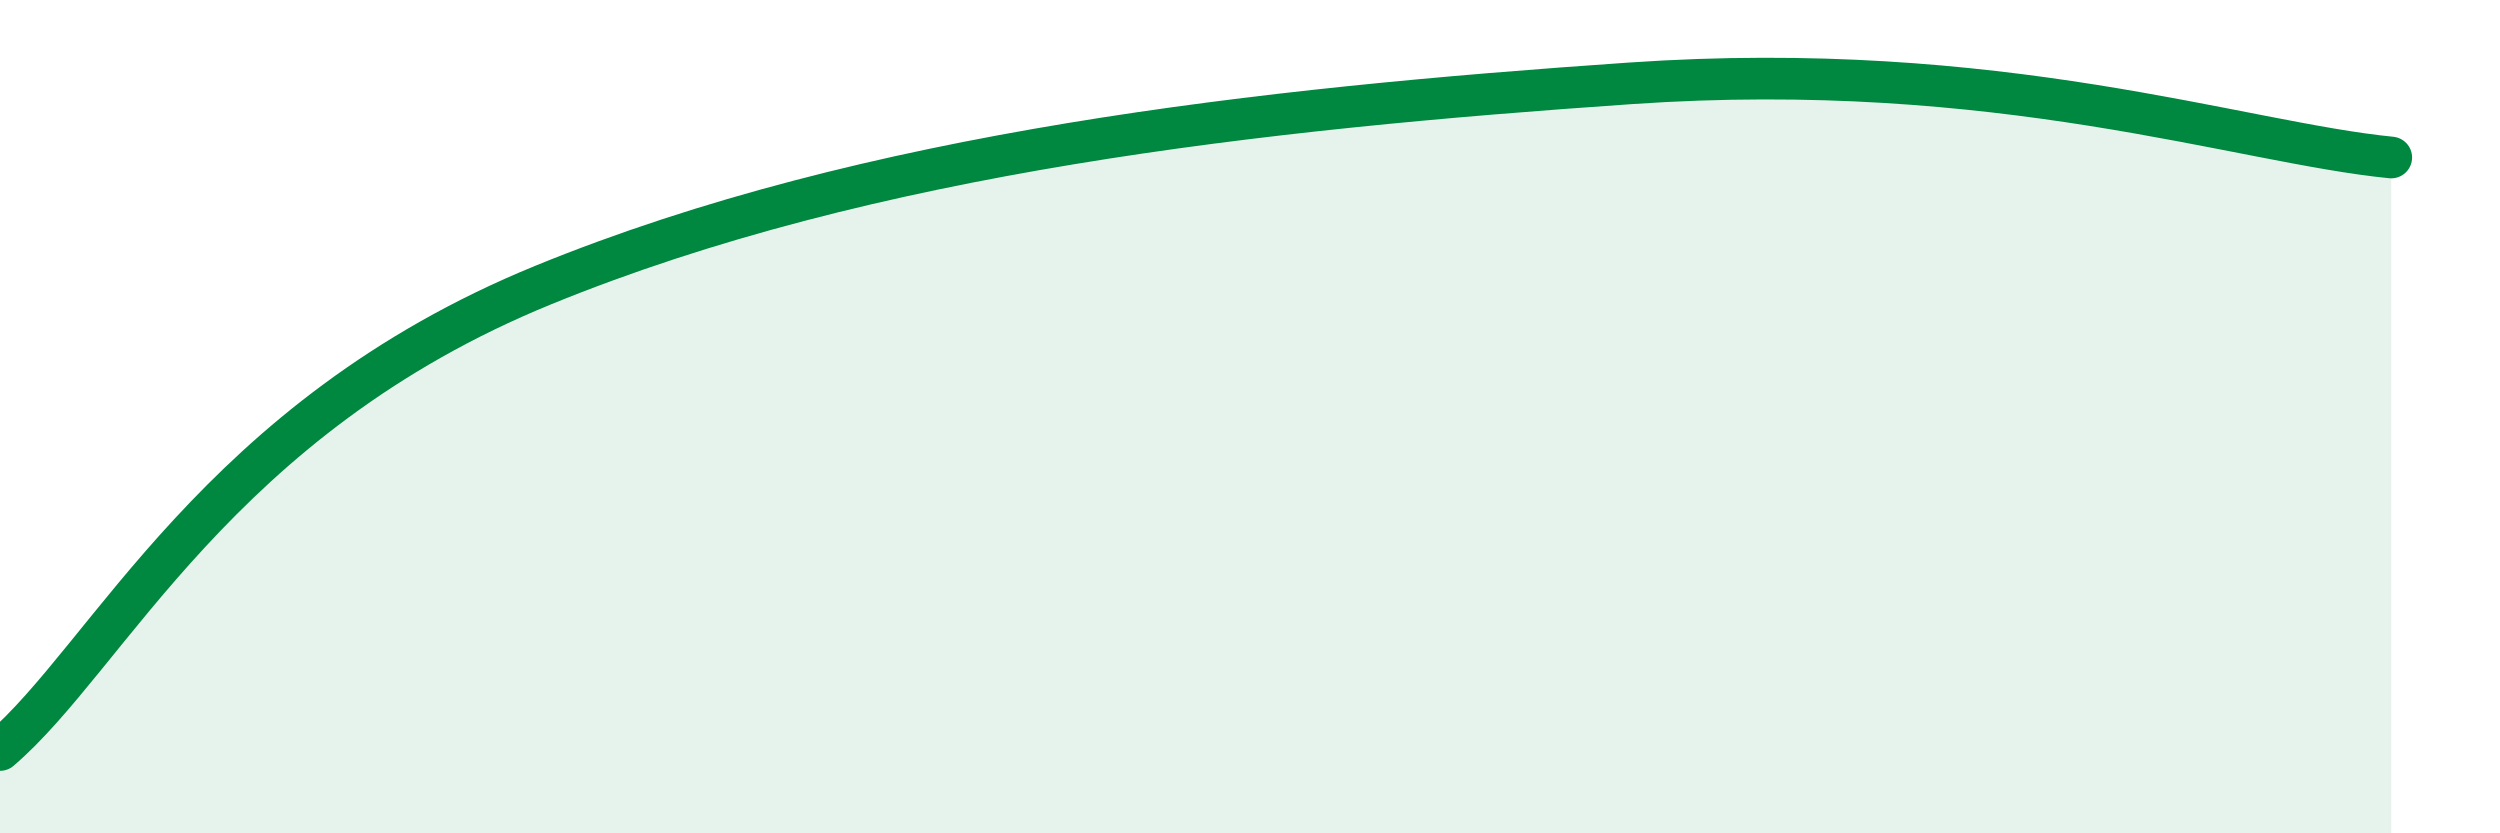
    <svg width="60" height="20" viewBox="0 0 60 20" xmlns="http://www.w3.org/2000/svg">
      <path
        d="M 0,18 C 2.61,15.77 5.21,10.04 13.04,6.84 C 20.87,3.64 30.26,2.61 39.13,2 C 48,1.39 53.74,3.42 57.39,3.78L57.39 20L0 20Z"
        fill="#008740"
        opacity="0.1"
        stroke-linecap="round"
        stroke-linejoin="round"
      />
      <path
        d="M 0,18 C 2.61,15.77 5.21,10.04 13.04,6.84 C 20.87,3.64 30.26,2.61 39.13,2 C 48,1.39 53.74,3.42 57.39,3.78"
        stroke="#008740"
        stroke-width="1"
        fill="none"
        stroke-linecap="round"
        stroke-linejoin="round"
      />
    </svg>
  